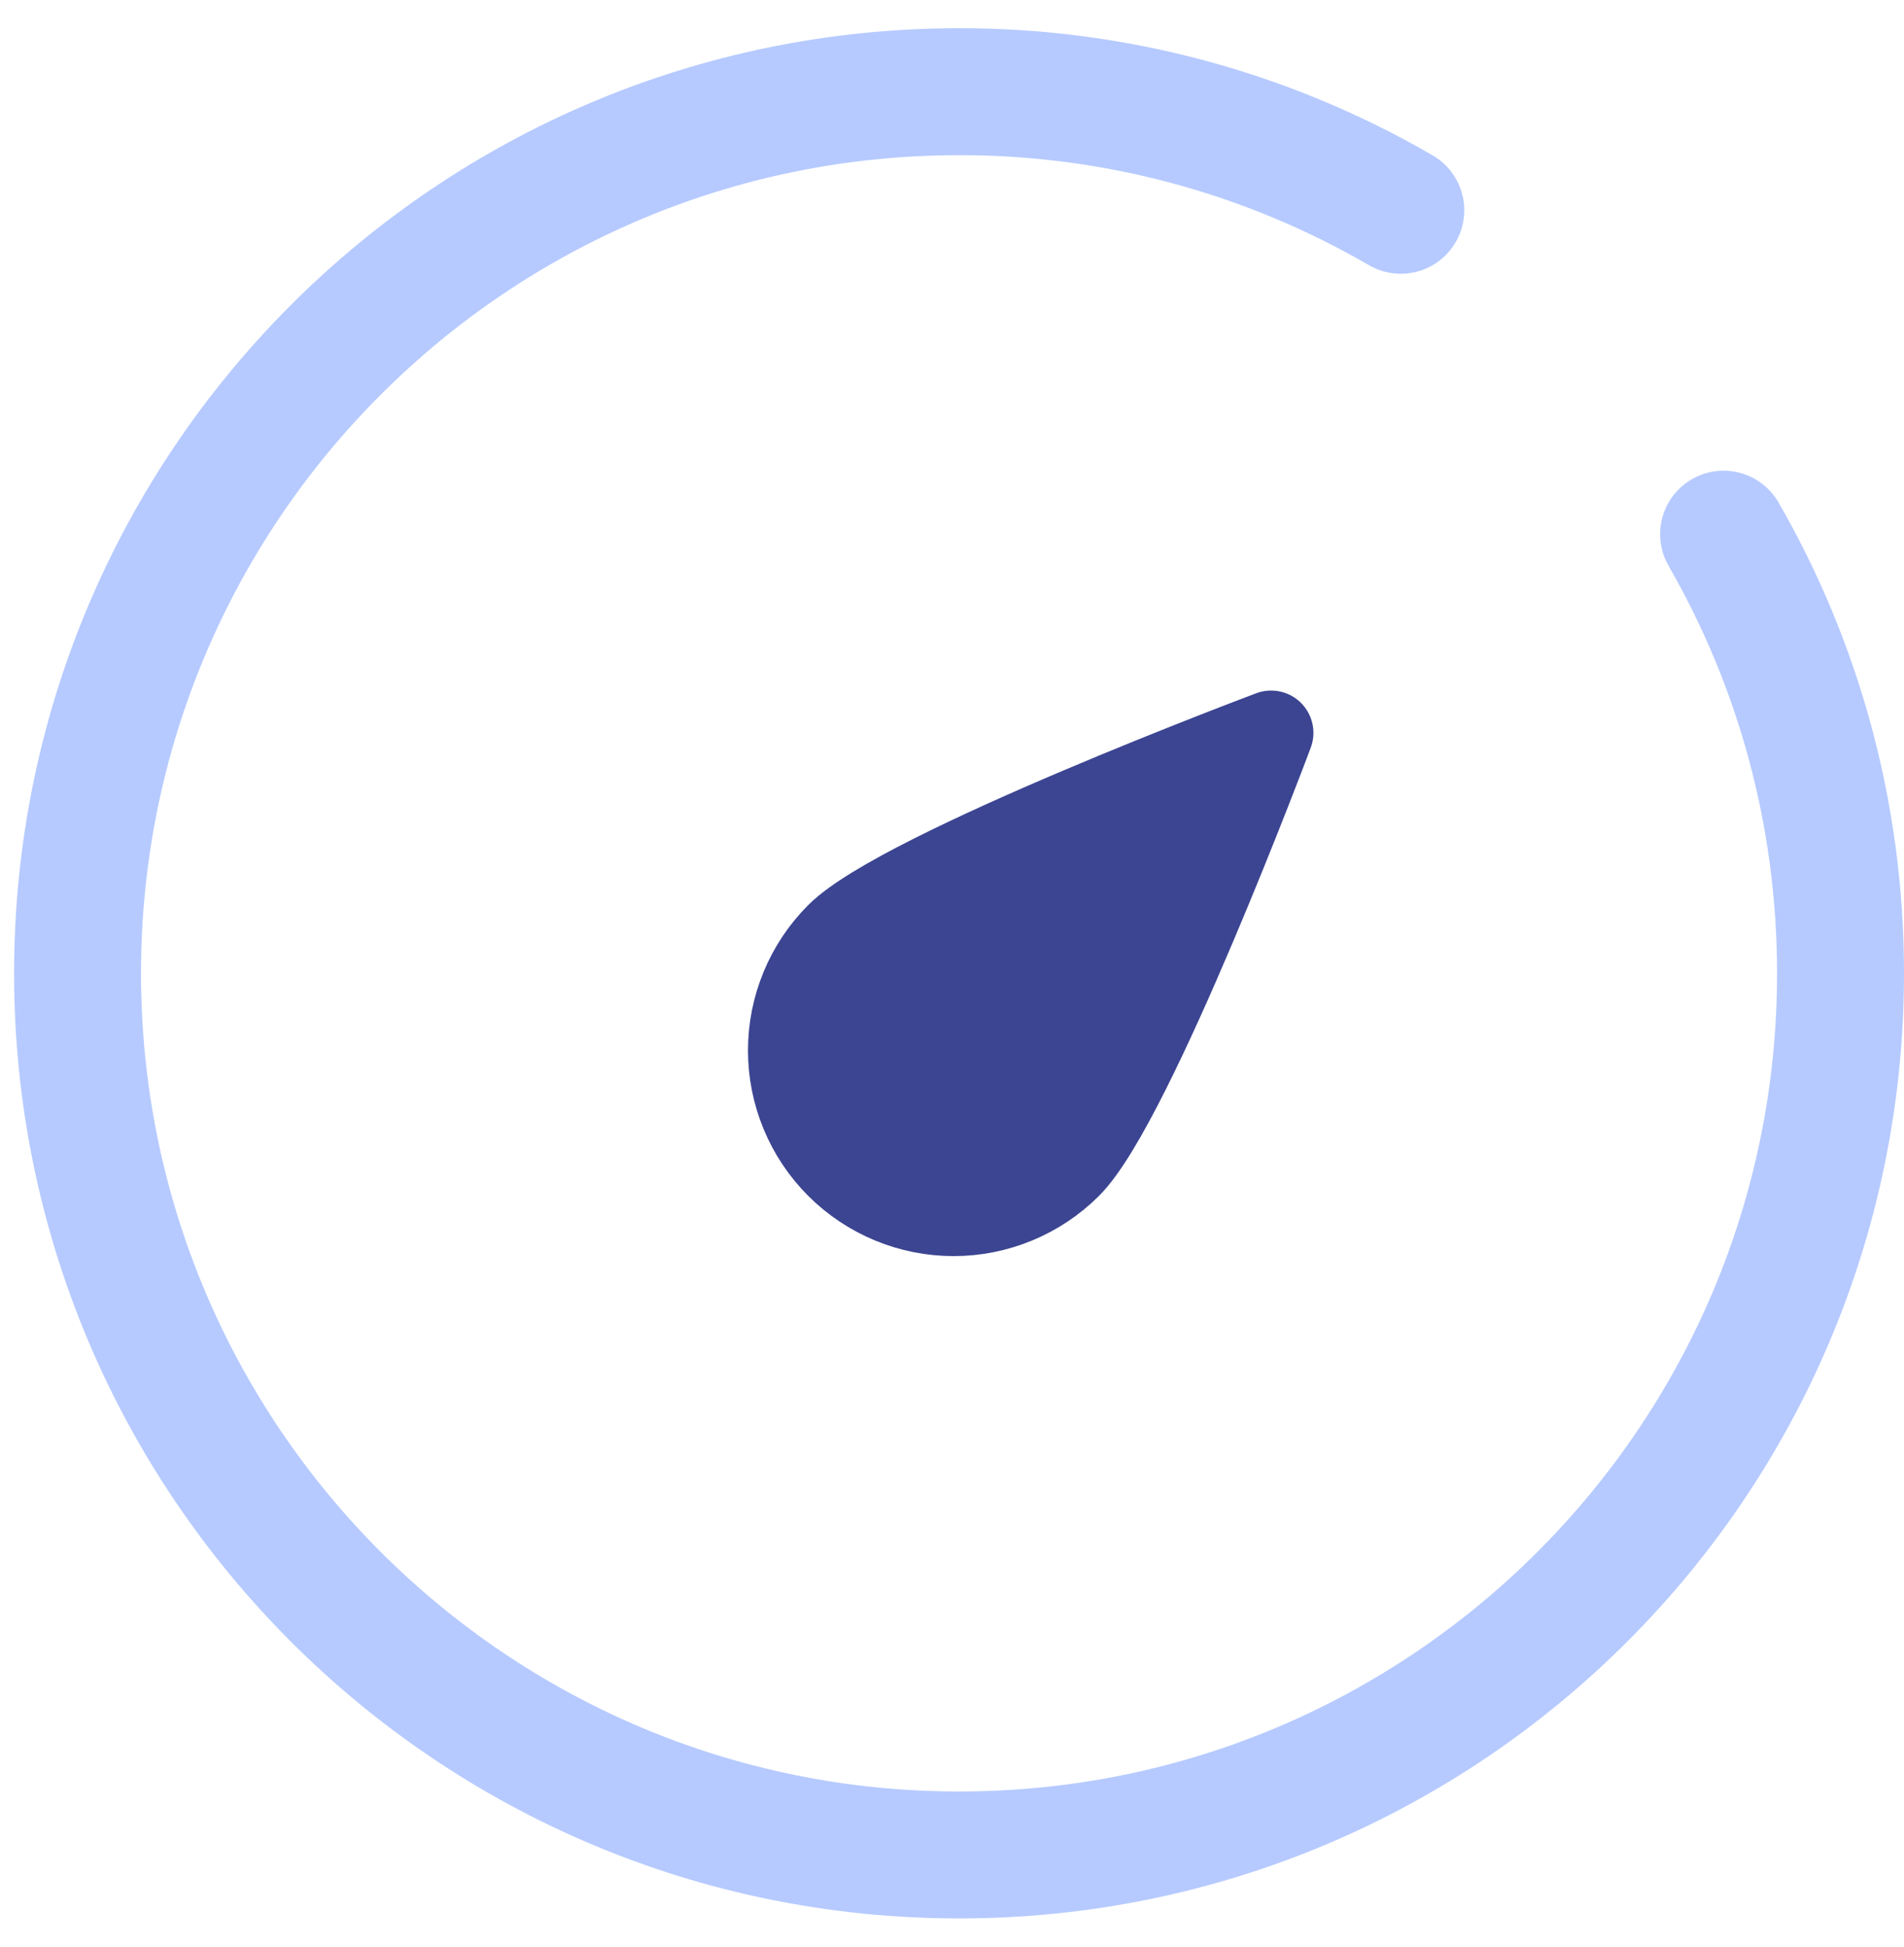 <svg width="45" height="46" viewBox="0 0 45 46" fill="none" xmlns="http://www.w3.org/2000/svg">
    <path d="M33.107 4.969C29.936 3.128 26.333 2.161 22.667 2.167C11.161 2.167 1.833 11.494 1.833 23C1.833 34.506 11.161 43.833 22.667 43.833C34.173 43.833 43.5 34.506 43.5 23C43.5 19.222 42.494 15.677 40.736 12.623" stroke="#B6CAFF" stroke-width="3" stroke-linecap="round" stroke-linejoin="round"/>
    <path d="M30.042 17.318C30.042 17.318 26.773 26.045 25.267 27.552C24.543 28.275 23.561 28.682 22.538 28.682C21.514 28.682 20.533 28.275 19.809 27.552C19.085 26.828 18.678 25.846 18.678 24.823C18.678 23.799 19.085 22.818 19.809 22.094C21.316 20.587 30.042 17.318 30.042 17.318Z" fill="#3C4592" stroke="#3C4592" stroke-width="2" stroke-linejoin="round"/>
</svg>
